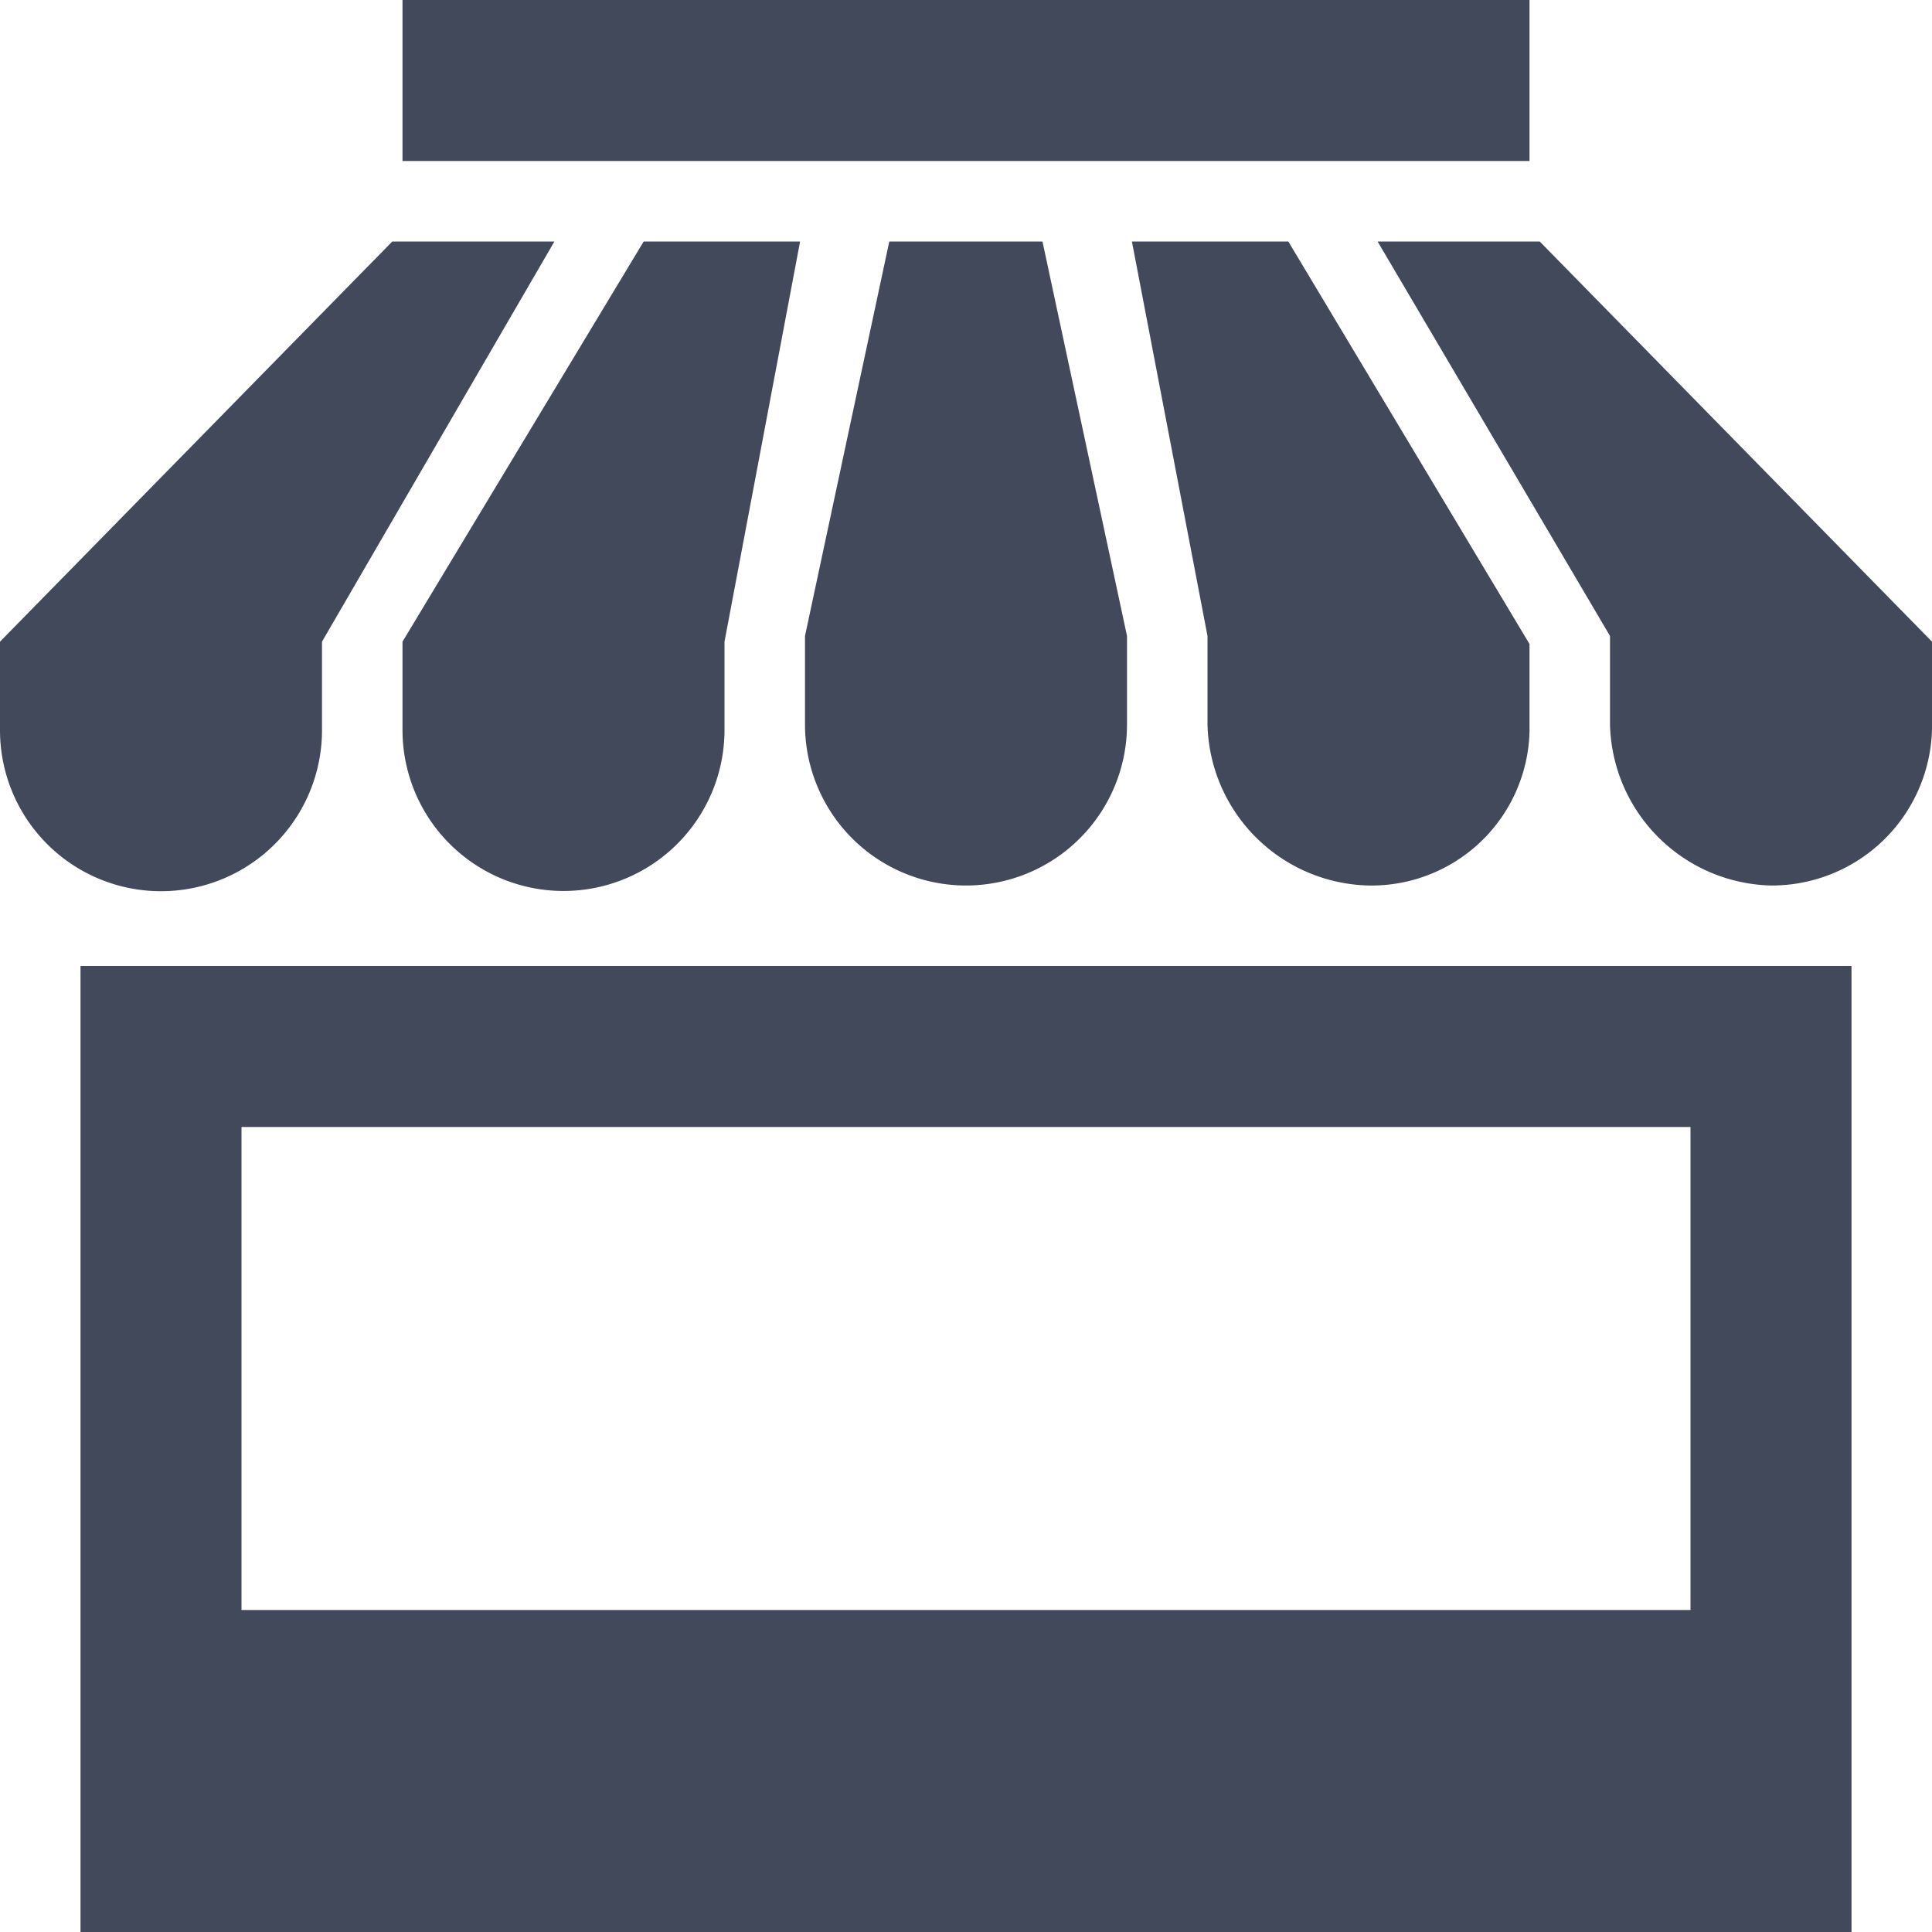 <?xml version="1.0" encoding="UTF-8"?> <svg xmlns="http://www.w3.org/2000/svg" width="48" height="48" viewBox="0 0 48 48"><path d="M20,18V15.8L22.094,6H25.9L28,15.8V18a4,4,0,1,1-8,0Zm10,0a4.1,4.1,0,0,0,4,4,3.927,3.927,0,0,0,4-3.8V16L32.008,6H28.122L30,15.8V18Zm-20,.136a4,4,0,0,0,8,0V15.942L19.878,6H15.992L10,15.942ZM2,24H46V48H2ZM6,40H42V28H6ZM8,18.136V15.942L13.774,6H9.746L0,15.942v2.2a4,4,0,0,0,8,0ZM38.254,6H34.226L40,15.8V18a4.1,4.1,0,0,0,4,4,3.982,3.982,0,0,0,4-3.864V15.942L38.254,6ZM38,0H10V4H38Z" fill="#42495b"></path></svg> 